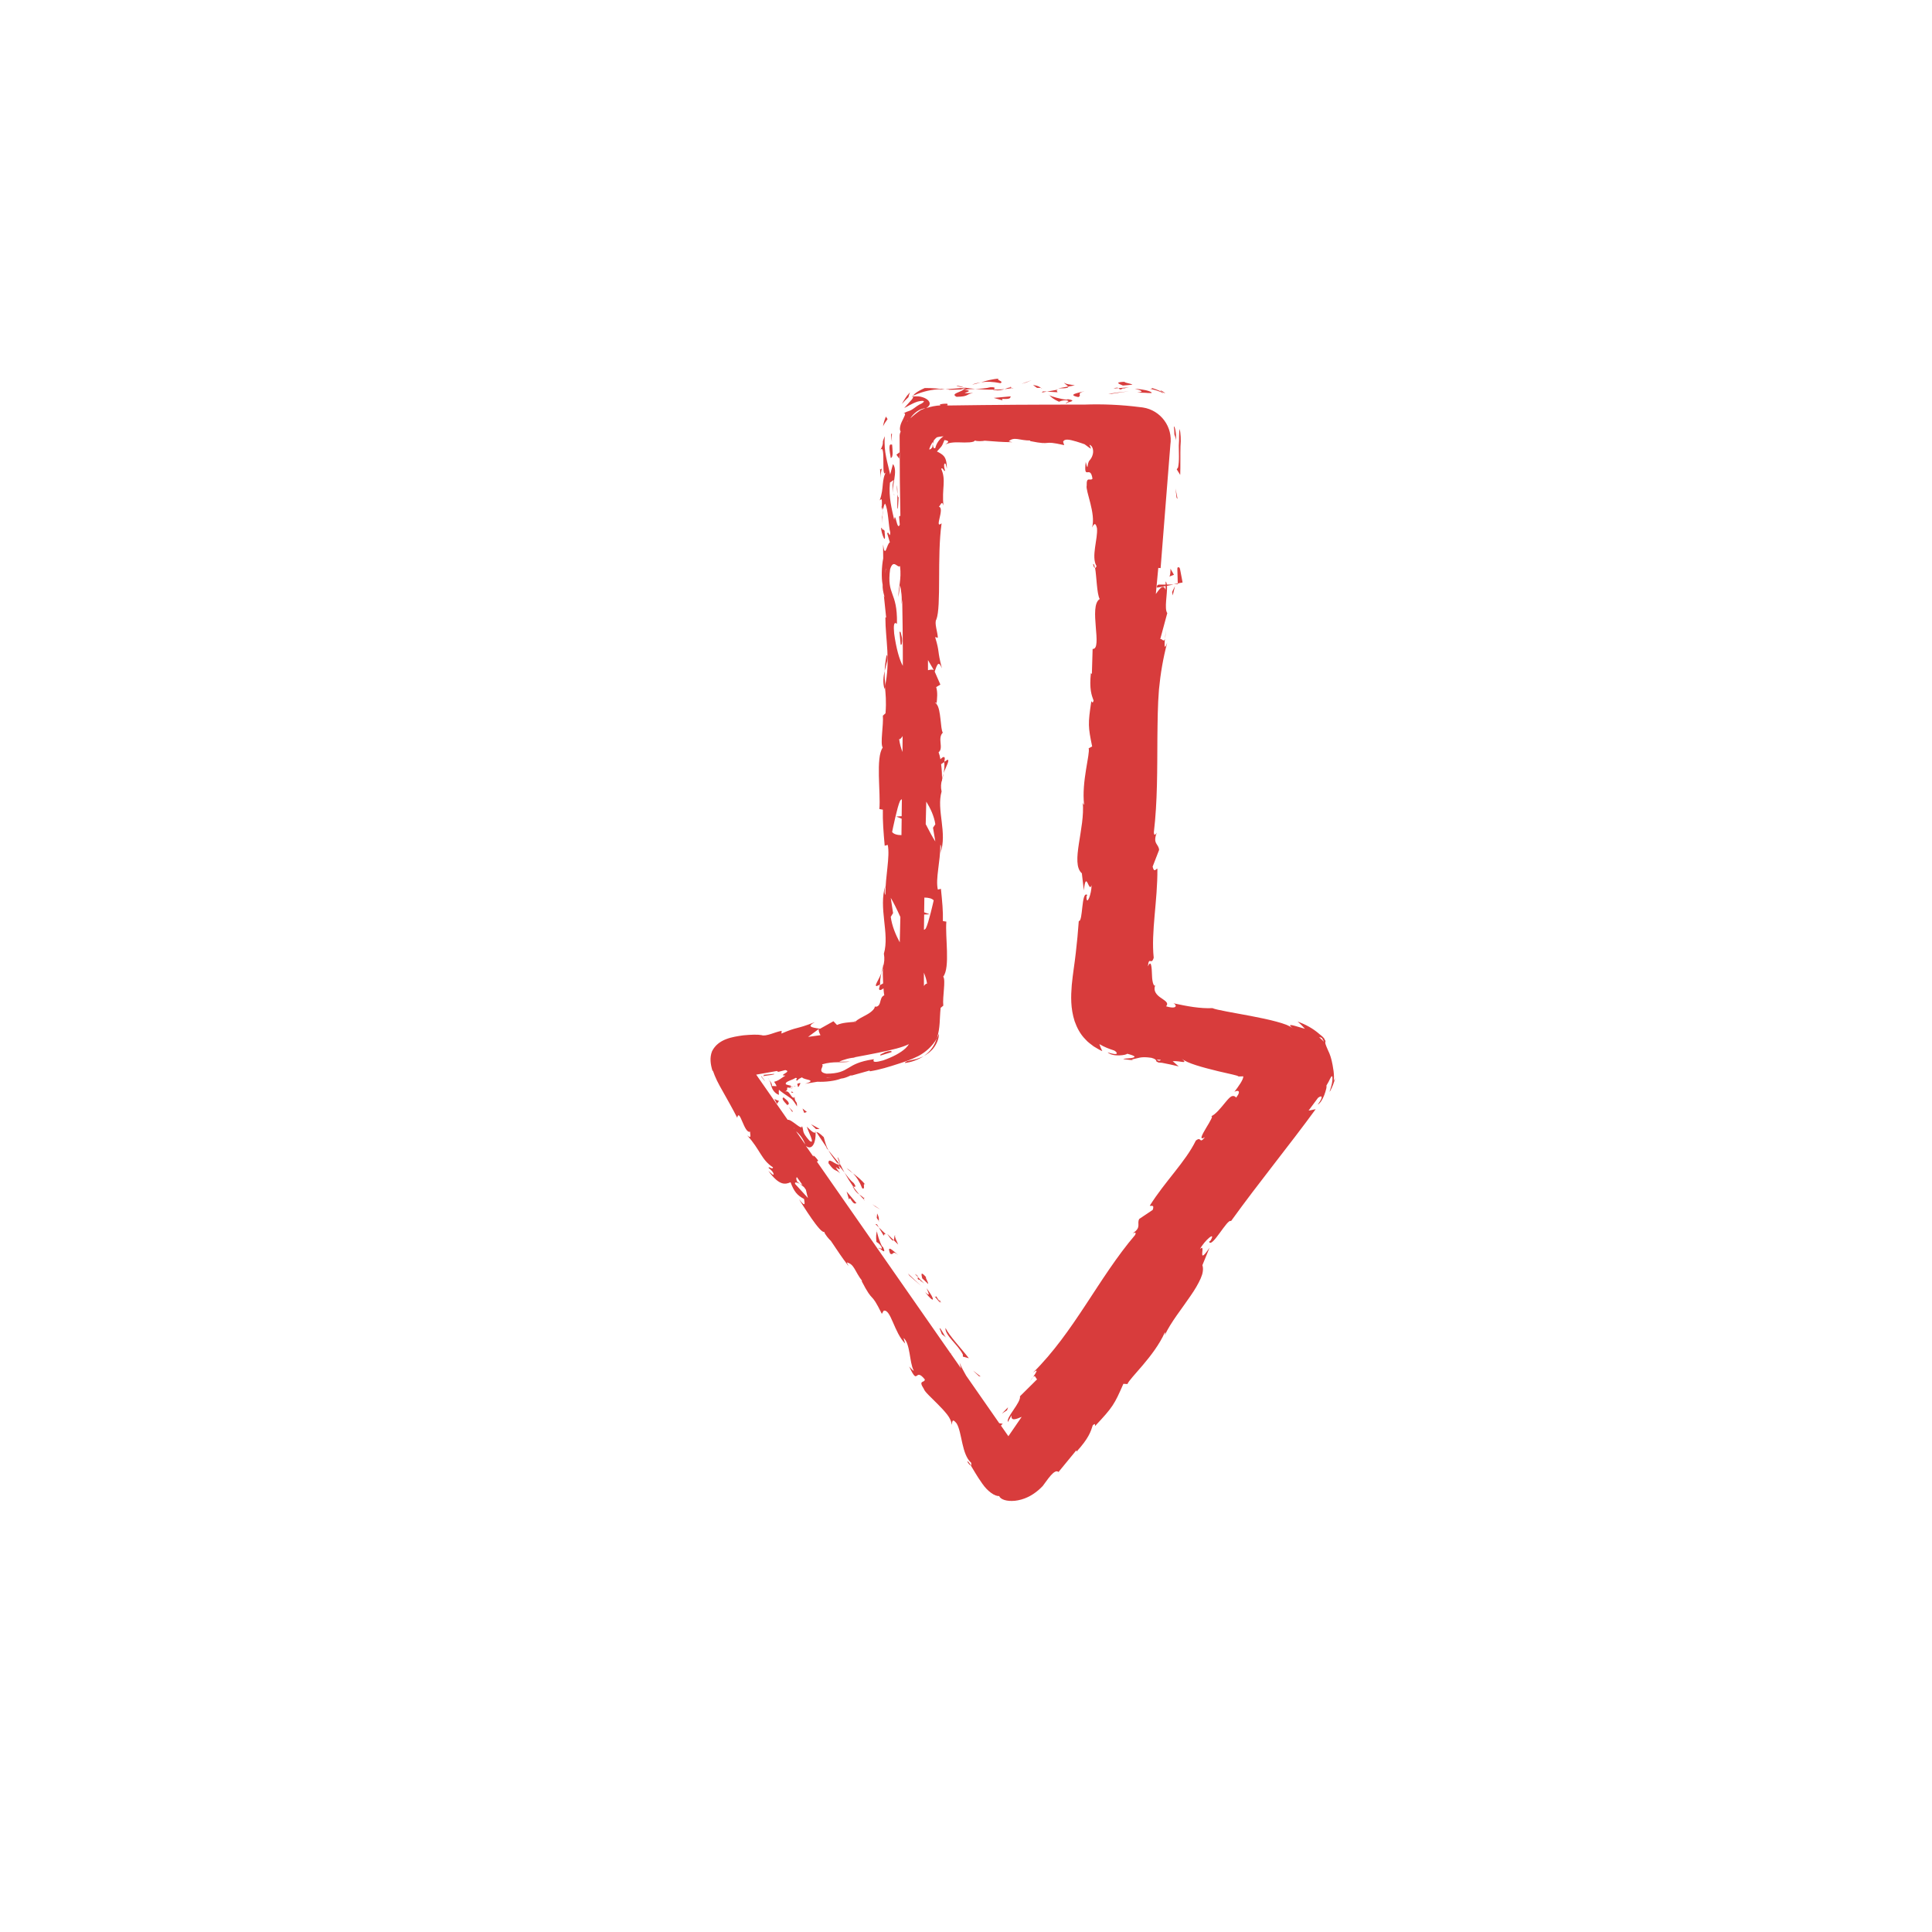 <svg viewBox="0 0 283.46 283.46" xmlns="http://www.w3.org/2000/svg" data-name="Layer 1" id="Layer_1">
  <defs>
    <style>
      .cls-1 {
        fill: #d83c3c;
      }
    </style>
  </defs>
  <polygon points="143.88 201.96 142.75 201.08 143.64 201.92 143.88 201.96" class="cls-1"></polygon>
  <path d="M141.28,199.04l.87.24c-1.14-1.48-2.85-3.26-3.43-4.45-.12,1.08,1.88,2.5,2.55,3.91v.3Z" class="cls-1"></path>
  <path d="M137.83,190.9c-.11-.15-.26-.36-.49-.73-.06.39-.76-.68.54.93-.03-.1-.04-.14-.05-.2Z" class="cls-1"></path>
  <path d="M137.83,190.9c.54.73-.15-.62,0,0h0Z" class="cls-1"></path>
  <path d="M136.19,188.39c0-.3-.59-1.2-.26-.94-.81-.93-.8-.63-.63.1l.89.84Z" class="cls-1"></path>
  <path d="M134.23,186.92l.44.45c0-.13-.08-.28-.44-.45Z" class="cls-1"></path>
  <path d="M135.08,187.82c-.23.03.08.13.52.5l-.93-.95c0,.21-.17.36.41.45Z" class="cls-1"></path>
  <path d="M135.72,189.56c1.39,1.82,1.61,1.26.22-.56.26.64.67,1.41-.22.56Z" class="cls-1"></path>
  <path d="M137.85,194.89l.34.86.64.5c-.32-.25-.83-1.53-.98-1.36Z" class="cls-1"></path>
  <path d="M131.34,181.22c-.17.03-.1.56-.21.75l.65.63c-.17-.43-.59-1.19-.44-1.37Z" class="cls-1"></path>
  <path d="M131.13,181.96l-.97-.94c.65.99.88,1.09.97.94Z" class="cls-1"></path>
  <polygon points="135.15 188.67 133.21 186.85 133.45 187.19 135.15 188.67" class="cls-1"></polygon>
  <polygon points="129.18 177.47 127.98 176.68 128.47 177.06 129.18 177.47" class="cls-1"></polygon>
  <path d="M126.95,173.81c-.56-.72-1.21-1.21-1.8-1.66.53.54.96,1.21,1.35,2.19.56.29-.03-.91.45-.53Z" class="cls-1"></path>
  <path d="M124.21,171.38c.27.27.59.51.94.78-.28-.29-.58-.55-.94-.78Z" class="cls-1"></path>
  <path d="M128.69,178.03l-.05.67c.09.13.19.28.29.43.02-.14.1-.44-.24-1.1Z" class="cls-1"></path>
  <path d="M128.64,178.72v-.02c-.31-.47-.53-.8-.62-.94.08.12.27.41.62.96Z" class="cls-1"></path>
  <path d="M129.01,179.24s-.05-.07-.07-.11c0,.07,0,.1.07.11Z" class="cls-1"></path>
  <path d="M130.61,183.94c.56.29.22-.57,1.18.19-.64-.5-1.78-1.69-1.18-.19Z" class="cls-1"></path>
  <path d="M129.66,181.29c.08-.09.07-.39.38-.14l-1.11-1.07.72,1.21Z" class="cls-1"></path>
  <polygon points="128.43 179.59 128.94 180.08 128.67 179.63 128.43 179.59" class="cls-1"></polygon>
  <path d="M125.26,173.58c-.5-.39-.89-.93-1.35-1.53.39.71.83,1.42,1.28,2.06.17.01.57.16.06-.54Z" class="cls-1"></path>
  <path d="M126.87,176.1s-.07-.07-.1-.1c.02.09.05.15.1.1Z" class="cls-1"></path>
  <polygon points="119.69 165.99 119.69 166.13 119.77 166.11 119.69 165.99" class="cls-1"></polygon>
  <path d="M125.21,174.27c.28.54.57.78.87.99-.29-.35-.59-.72-.89-1.14-.08,0-.12,0,.01.16Z" class="cls-1"></path>
  <path d="M122.87,169.8c.11.31.25.65.41.99-.06-.33-.25-.97-.41-.99Z" class="cls-1"></path>
  <path d="M126.75,175.77s.04.04.07.06c-.04-.21-.06-.17-.07-.06Z" class="cls-1"></path>
  <path d="M126.75,175.77c-.23-.22-.45-.36-.67-.51.24.28.47.54.69.74-.02-.08-.02-.17-.02-.23Z" class="cls-1"></path>
  <path d="M121.18,168.33l.37.44c-.32-.57-.45-1.05-.69-1.93-.7-.67-.94-.75-1.08-.73l1.56,2.34-.16-.13Z" class="cls-1"></path>
  <path d="M121.57,170.69c.98,1.36.97.76,1.69,1.47-1.64-2.16.64.5-.28-1.24.36.39.66.77.93,1.13-.24-.43-.45-.85-.64-1.26,0,.03,0,.04.01.07h0s0,.01,0,.01c.02.13.02.18-.03.05,0,0-.03-.03-.04-.04-.06.02-.13,0-.2,0-.38-.69.02-.16.2,0,.02,0,.05,0,.07-.01h0s-1.74-2.1-1.74-2.1c.28.51.7,1.09,1.47,2.11-.61-.12-1.54-1.14-1.45-.19Z" class="cls-1"></path>
  <path d="M129.02,183.28c-.02-.09.01-.11.03-.13-.14-.11-.21-.15-.03.13Z" class="cls-1"></path>
  <path d="M129.4,182.84c-.4-.78-.7-1.85-.74-2.2-.11.43-.16.82-.07,1.57.16.13.4.16.73.72.21.53-.17.12-.27.22.31.25,1.03.93.51-.18l-.16-.12Z" class="cls-1"></path>
  <path d="M128.66,180.65s.02-.08.03-.12c-.03-.03-.04.03-.03.12Z" class="cls-1"></path>
  <path d="M124.56,175.97l.15-.18c.66,1.1.73.72.96.75l-1.46-1.73.35,1.16Z" class="cls-1"></path>
  <polygon points="120.26 165.64 118.99 164.94 119.72 165.66 120.26 165.64" class="cls-1"></polygon>
  <polygon points="118.38 163.14 117.74 162.64 118 163.28 118.38 163.14" class="cls-1"></polygon>
  <path d="M138.98,111.49l-.44.29c.06.68,0,1.19-.1,1.63.39-.96.98-2.04.54-1.93Z" class="cls-1"></path>
  <path d="M133.59,155.57c-.46.09-.74.17-.85.39.94-.1,1.96-.46,2.8-1.02-.38.2-.77.33-1.11.44-.31.07-.59.13-.84.19Z" class="cls-1"></path>
  <path d="M160.38,82.77c.08.4.17.56.26.55-.07-.4-.16-.64-.26-.55Z" class="cls-1"></path>
  <path d="M135.54,154.94c.56-.3,1.12-.72,1.52-1.29.41-.57.68-1.27.71-1.97-.11.22-.2.44-.33.65-.29.96-.86,1.9-1.9,2.61Z" class="cls-1"></path>
  <path d="M151.57,202.03c-.14.15-.33.44-.62.96.13-.24.38-.61.62-.96Z" class="cls-1"></path>
  <path d="M116.57,159.42c-.15.06.01.05,0,0h0Z" class="cls-1"></path>
  <path d="M112.67,158.16c.13.08.17.14.16.19.02-.05-.01-.11-.16-.19Z" class="cls-1"></path>
  <path d="M116.08,159.3c.14.03.27.05.39.06-.07-.02-.19-.04-.39-.06Z" class="cls-1"></path>
  <path d="M116.35,159.46c-.08,0-.15,0-.21,0,.07.06.14.09.21,0Z" class="cls-1"></path>
  <path d="M116.81,159.35c-.1.03-.22.03-.35.02.07.02.1.04.11.05.05-.01.12-.03.24-.07Z" class="cls-1"></path>
  <path d="M112.8,158.39s0-.03.03-.04c0,.02-.02.02-.03.04Z" class="cls-1"></path>
  <path d="M112.8,158.39s0,0,0,0c0,0,0,0,0,0Z" class="cls-1"></path>
  <path d="M116.09,160.33c.13,0,.31-.04.37.04l-.36-.3c.13.15.03.18-.01.26Z" class="cls-1"></path>
  <path d="M115.2,161.79c.05.06.11.12.17.19.07.09.15.18.22.27-.03-.05-.07-.09-.1-.14.16-.02.23-.09.24-.18.01-.09-.06-.23-.11-.3-.12-.17-.37-.37-.66-.62-.19.08-.16.24-.03.45.07.1.16.22.26.33Z" class="cls-1"></path>
  <path d="M116.23,163.13c.25-.04-.16-.32-.51-.71.18.23.36.47.51.71Z" class="cls-1"></path>
  <path d="M117.03,159.35c.08.25.16.08.27-.13.03-.05.05-.11.07-.15.05-.05.09-.1.07-.13-.09-.05-.18-.05-.39.06-.22-.07.13.5-.02.36Z" class="cls-1"></path>
  <path d="M114.3,161.53c-.22-.08-.45-.18-.69-.29l.39.73c.09-.16.19-.31.3-.45Z" class="cls-1"></path>
  <path d="M112.01,157.7c.15.06.05.13-.09.19.86-.14,1.85-.21,1.65-.33l-1.56.14Z" class="cls-1"></path>
  <path d="M111.67,157.93s.03.04.04.06c.06.09.13.17.19.25.13.16.26.31.39.43-.07-.1-.19-.25-.31-.41l-.21-.26c-.07-.06.04-.04.05-.06l.1-.04-.16.03h-.08Z" class="cls-1"></path>
  <path d="M130.8,154.36c.12-.21-.34-.2-.92,0-.36.2-.95.39-.67.5.53-.16,1.06-.32,1.59-.49Z" class="cls-1"></path>
  <polygon points="147.9 206.47 147.01 207.39 147.75 206.91 147.9 206.47" class="cls-1"></polygon>
  <polygon points="172.81 85.6 172.21 85.72 172.81 85.71 172.81 85.6" class="cls-1"></polygon>
  <path d="M173.14,83.53c-.11-.57-.48-.17-.39-.18,0,.06-.01.11-.01.15l.06,2.1.71-.14-.37-1.93Z" class="cls-1"></path>
  <polygon points="172.62 73.01 172.77 73.21 172.47 71.66 172.62 73.01" class="cls-1"></polygon>
  <path d="M173.2,65.34v.1c.1-.96,0-1.83-.1-2.5-.18.58-.05,1.43-.15,2.47v-.09c0,1.06.1,2.32-.11,3.27l-.19.27.51.82c.05-1.35,0-2.98.04-4.34Z" class="cls-1"></path>
  <path d="M170.73,57.71c-.15-.12-.19-.16-.28-.23-.31-.14-.73-.34-1.49-.57.21.2-.23.14-.28.15-.02,0,.05,0,.36.06.3.07.85.18,1.69.59Z" class="cls-1"></path>
  <path d="M170.69,57.49c-.29-.2-.68-.34-.23-.02.73.38.52.21.23.02Z" class="cls-1"></path>
  <path d="M164.73,56.57l1.43-.13c-.28-.2-1.54-.34-1.06-.42-1.47.03-1.17.22-.37.54Z" class="cls-1"></path>
  <path d="M163.37,57.01l.73-.07c-.12-.08-.31-.11-.73.07Z" class="cls-1"></path>
  <path d="M164.81,56.91c-.14.2.18.02.84-.07-.52.03-1.04.06-1.55.11.2.13.2.36.71-.03Z" class="cls-1"></path>
  <path d="M167.43,57.36c.14.09.07.17-.58.22.36.03.49.03.82.04.28,0,.55.02.76.04.42.02.59.02.54-.06-.05-.09-.33-.22-.86-.35-.12-.03-.25-.05-.39-.07-.12-.02-.24-.04-.38-.06-.2-.03-.5-.06-.84-.09.19.06.39.12.57.17.15.05.28.1.35.15Z" class="cls-1"></path>
  <path d="M172.58,64.7c-.05-.25,0-.81-.08-1.3-.06-.49-.2-.9-.28-.82.06.39.09.77.08,1.15.12.31.22.63.29.97Z" class="cls-1"></path>
  <path d="M156.16,56.12c-.08.15.46.4.56.6l.98-.18c-.51-.1-1.47-.19-1.54-.41Z" class="cls-1"></path>
  <path d="M156.72,56.71l-1.47.27c1.32.02,1.56-.1,1.47-.27Z" class="cls-1"></path>
  <path d="M165.63,57.41c-1.02.09-2.03.22-3.02.37h.48c.84-.14,1.69-.26,2.54-.37Z" class="cls-1"></path>
  <polygon points="151.36 55.78 149.87 56.32 150.53 56.13 151.36 55.78" class="cls-1"></polygon>
  <path d="M146.79,56.22c.61-.3-.86-.49-.2-.67-1.01.06-1.88.31-2.65.54.83-.13,1.71-.1,2.86.13Z" class="cls-1"></path>
  <path d="M142.63,56.43c.41-.07.84-.2,1.3-.34-.44.07-.87.17-1.3.34Z" class="cls-1"></path>
  <path d="M152.73,56.92c-.12-.09-.34-.33-1.17-.43l.59.42c.18,0,.38,0,.58,0Z" class="cls-1"></path>
  <path d="M152.17,56.93h-.02c-.63-.02-1.07-.03-1.25-.03.16,0,.54.01,1.27.03Z" class="cls-1"></path>
  <path d="M152.88,56.92c-.05,0-.09,0-.15,0,.06.04.09.06.15,0Z" class="cls-1"></path>
  <path d="M159.12,57.39c-.86.25-2.66.51-.91.87.62-.3-.39-.5.91-.87Z" class="cls-1"></path>
  <path d="M155.28,57.15l-1.68.31,1.57.09c-.03-.11-.32-.28.11-.4Z" class="cls-1"></path>
  <polygon points="153.61 57.45 153.03 57.42 152.84 57.6 153.61 57.45" class="cls-1"></polygon>
  <path d="M145.32,56.81c-.67.19-1.41.21-2.25.25.9.08,1.82.12,2.7.11.12-.13.5-.38-.46-.36Z" class="cls-1"></path>
  <path d="M148.65,56.91s-.11.02-.15.03c.09.04.17.05.15-.03Z" class="cls-1"></path>
  <path d="M133.78,58.19c.07-.02.14-.03.22-.05,0-.03,0-.05,0-.09-.08.03-.15.09-.23.13Z" class="cls-1"></path>
  <path d="M145.92,57.25c.67.08,1.08-.03,1.46-.16-.5.05-1.04.08-1.61.08-.05.06-.06.1.15.08Z" class="cls-1"></path>
  <path d="M140.34,56.64c.35.09.75.16,1.17.23-.34-.13-1.05-.34-1.17-.23Z" class="cls-1"></path>
  <path d="M148.27,56.82s.06-.01.1-.02c-.22-.09-.19-.05-.1.02Z" class="cls-1"></path>
  <path d="M148.27,56.82c-.35.06-.62.17-.89.27.41-.04.79-.09,1.12-.15-.08-.03-.17-.08-.23-.12Z" class="cls-1"></path>
  <path d="M138.09,57.11l-.28.07c.27-.03.54-.05.82-.07-.94-.07-1.62-.19-2.95-.18-1.27.56-1.66.98-1.67,1.11.84-.37,1.39-.54,2.07-.7.66-.15,1.34-.23,2.01-.24Z" class="cls-1"></path>
  <path d="M139.2,57.18s.28,0,.5,0c.46-.01,1.01-.03,1.72-.05-.49.43-2.02.63-1.07,1.09,1.87-.04,1.3-.37,2.42-.56-3.02.13.86-.25-1.32-.48.59-.08,1.12-.1,1.63-.12-.54-.05-1.07-.11-1.56-.19.03.01.05.02.07.03h.01s0,0,0,0c.13.05.17.09.03.06,0,0-.05,0-.06,0-.02.06-.07.11-.13.16-.87-.08-.14-.11.13-.16,0-.02.03-.04.04-.07h-.01s-1.51.12-1.51.12l-.75.06c-.11.01-.08.02-.19.02h-.49c.1.02.21.03.32.04.12.01.24.03.24.03Z" class="cls-1"></path>
  <path d="M156.62,59.2c-.09-.04-.09-.07-.1-.1-.19.05-.27.09.1.1Z" class="cls-1"></path>
  <path d="M156.67,58.58l-.21.06c-.97-.11-2.14-.46-2.49-.64.33.34.66.6,1.4.94.22-.06.4-.23,1.11-.2.62.13,0,.21.04.35.43-.12,1.5-.32.15-.52Z" class="cls-1"></path>
  <path d="M153.97,58s-.06-.06-.09-.09c-.04.01,0,.05.09.09Z" class="cls-1"></path>
  <path d="M148.31,58.15l-2.51.23,1.29.36-.07-.22c1.43.08,1.12-.19,1.29-.37Z" class="cls-1"></path>
  <path d="M133.28,58.27c.06-.23.14-.47.23-.71l-.44.5c-.11.15-.19.27-.27.4-.17.26-.33.53-.48.81.31-.35.59-.66.97-1Z" class="cls-1"></path>
  <path d="M129.98,61.12c-.2.47-.35.94-.42,1.43.18-.38.41-.73.66-1.06-.08-.12-.16-.24-.24-.37Z" class="cls-1"></path>
  <path d="M129.31,142.77c-.43,1.11-1.11,1.94-.66,1.9l.47-.22c0-.34,0-.62.05-.89.03-.29.08-.55.15-.79Z" class="cls-1"></path>
  <path d="M130.08,96.11c-.18.93-.26,1.67-.28,2.32.26-1.12.64-2.02.28-2.32Z" class="cls-1"></path>
  <path d="M141.93,214.46c.25.42.42.57.5.52-.26-.43-.44-.66-.5-.52Z" class="cls-1"></path>
  <path d="M129.78,101.1c.05-.16.07-.32.11-.49-.07-.68-.12-1.36-.09-2.19-.19.83-.31,1.77-.02,2.68Z" class="cls-1"></path>
  <path d="M170.94,93.66c.05-.22.08-.6.08-1.26,0,.3-.05.8-.08,1.26Z" class="cls-1"></path>
  <path d="M129.41,75.81c-.04-.7-.05-.11,0,0h0Z" class="cls-1"></path>
  <path d="M131.28,72.67c-.11-.06-.17-.15-.22-.27.05.15.11.26.22.27Z" class="cls-1"></path>
  <path d="M129.59,74.76c-.05.26-.09.56-.11.89.03-.14.07-.42.11-.89Z" class="cls-1"></path>
  <path d="M129.39,74.9c.01-.24.02-.43.03-.61-.07-.09-.12,0-.03.61Z" class="cls-1"></path>
  <path d="M129.41,75.81c0,.2.02.49.04.97-.01-.4,0-.77.02-1.13-.03.14-.05.19-.07.16Z" class="cls-1"></path>
  <path d="M104.58,157.05c.17.5.38,1.01.62,1.51.25.5.53,1.01.76,1.41.83,1.47,1.56,2.77,2.2,4.02.36-1.53,1.02,2.4,1.9,2.05-.04.42.29,1.13-.43.55,1.9,2.06,2.06,3.58,3.78,4.68-.04.42-.66-.24-.64.09.18.14.7.57.73.9.03.32-.42-.19-.77-.47,1.65,2.25,2.5,1.98,3.26,1.67.52,1.38.97,1.92,1.98,2.45.07.56.33,1.39-.75.03.53.82,3.14,5.09,3.72,4.8.05.34.75,1.14.96,1.31,1.24,1.81,1.3,2,2.6,3.72l-.26-.55c1.12.24,1.18,1.36,2.26,2.72h-.09c1.85,3.57,1.21,1.25,2.97,4.82l.27-.45c1.05-.3,1.52,3.19,3.16,4.82l-.25-.83c1.01.81.87,3.64,1.48,4.74.08.27-.37-.27-.64-.54,1.39,3.02.76-.02,2.29,1.89-.02.56-1.04.02-.14,1.4.12.41,1.04,1.22,2.02,2.21.49.49,1,1.03,1.42,1.57.35.45.6.98.67,1.48.04-.49.06-1.02.7-.2.81,1.36.71,4.52,2.14,5.78.02.24,0,.35-.06.39.19.31.43.71.69,1.15.14.22.28.44.42.67l.55.81c.82,1.2,1.9,1.91,2.49,1.84.2.51,1.12.82,2.32.7.58-.06,1.28-.25,1.84-.52.55-.25,1.07-.6,1.54-.99.22-.18.48-.43.7-.66.16-.22.32-.43.47-.64.25-.35.5-.67.72-.92.45-.5.84-.75,1.12-.49l2.61-3.18.05.18c1.77-1.95,2.07-2.91,2.37-3.86.46-.41.3.03.33.12,2.64-2.81,2.83-3.17,4.16-6.2l.6.03c.29-.86,3.93-4.06,5.49-7.59.03.06.07.18-.04.47.91-1.96,2.55-3.95,3.8-5.81.65-.93,1.15-1.79,1.49-2.56.17-.4.27-.7.31-1.03.05-.33.04-.63-.06-.91.34-.86.69-1.71,1.05-2.57-2,2.95-.39-.87-1.41.22.65-1.27,2.43-2.77,1.56-1.27l-.22.18c.42,1.02,2.72-3.5,3.22-3.03,4.11-5.7,8.52-11.07,12.42-16.42l-1.04.2,1.38-1.86c.49-.4.94-.33-.04.99.42-.23.75-.85.97-1.42.06-.16.11-.32.16-.47.05-.16.09-.32.12-.44.06-.25.05-.44.03-.47.27-.44.43-.77.54-1.01.12-.23.2-.34.25-.36.11-.04.12.28.07.72-.04.44-.21.92-.3,1.24-.11.3-.15.43.03.14.29-.56.53-1.16.69-1.82l-.22.4c.06-.4.06-.72.03-1.01-.02-.29-.05-.55-.11-.85-.04-.3-.1-.63-.2-1.06-.1-.42-.24-.95-.55-1.57-.35-.8-.42-1.03-.4-1.17.02-.13.11-.15-.11-.43.04-.02-.08-.27-.73-.76-1-.88-2.11-1.45-3.22-1.85.39.32.75.7,1.08,1.06-1.51-.41-2.96-1-1.71,0-.22-.21-.57-.39-1.02-.59-.41-.16-.91-.31-1.46-.46-1.1-.3-2.41-.57-3.71-.82-2.59-.5-5.1-.89-5.67-1.16-.93.04-1.83-.03-2.78-.16-.93-.13-1.97-.34-2.94-.55.48.2.66.96-1.09.44.51-.56-.3-.88-.94-1.37-.32-.24-.57-.52-.69-.85-.11-.32-.07-.68.1-.95-.1.22-.22.18-.33-.08-.11-.26-.19-.75-.2-1.28-.04-1.18-.11-2.41-.6-1.33.15-1.59.5-.07.85-1.26-.41-3.82.58-8.35.54-13.06-.17-.08-.47.7-.7-.31l.95-2.45c-.06-.92-.99-.87-.34-2.54-.15.23-.39.58-.43-.04.54-4.56.49-9.24.52-13.93.03-2.34.04-4.71.23-7.03.22-2.31.61-4.61,1.21-6.88-.45,1.22-.41.38-.34-.57-.14.61-.43-.05-.68.05l1.03-3.81c-.47-.61.03-2.85-.04-4l.97-.19h-.99c-.03-.21-.08-.37-.18-.45v.46s-.94,0-.94,0c-.43,0-.29.37-.38.43.14,0,.26-.01.34-.03l.97-.19v.57c-.32-.94-.86-.2-1.43.6.12-1.28.25-2.55.36-3.83l.34.03c.48-6.03.95-12.06,1.43-18.08.4-2.63-1.41-5.09-4.04-5.49-.14-.02-.29-.04-.43-.05-2.72-.35-5.46-.47-8.19-.37-6.65-.01-13.29.03-19.94.13-.16-.01-.31,0-.47-.01.13,0,.27,0,.39-.02l-.04-.23c-.83-.03-1.4.15-.96.24-.73.03-1.45.18-2.15.41.59-.36.66-.74.32-1.12-.18-.19-.46-.36-.83-.48-.19-.06-.37-.11-.61-.13-.25-.01-.52,0-.8.02,0,.09.03.18-.17.43-.18.2-.5.55-1.13,1.26.33-.13,1.06-.64,1.96-.94.44-.11.73-.13.86-.09.13.04.08.14-.23.35-.57.25-.92.55-1.16.72-.23.17-.4.26-.55.33-.29.13-.52.13-.99.44.51-.14.1.45-.24,1.2-.29.6-.36,1.22-.17,1.42-.09.22-.15.44-.15.66,0,2.11.01,4.23.03,6.34v.08s0-.03,0-.03c.02,1.8.05,3.6.08,5.4-.06-.09-.13-.09-.19.08l.1,1.15c-.41,1.07-.64-2.16-.82-.7-.33-1.54-.84-3.28-.62-5.47l.61-.42c-.18.05-.35,1.43-.15,2.05-.29-.91.79-3.36-.02-4.35l-.41,1.54c-.16-.78-.41-1.65-.59-2.57-.09-.46-.17-.93-.2-1.41-.02-.24-.03-.48-.03-.72v-.37c.02-.19.02-.38.04-.56-.31.72-.29.75-.29.94,0,.17,0,.41-.36,1.1.87-1.2-.01,4.98.9,3.05-.81,1.42-.32,2.45-1,4.32.2-.06.38-.66.3.97.06.07.14.24.18.35,0,.05,0,.07-.01.11,0-.03.01-.06.02-.09.03.07.04.08,0-.03.08-.39.18-.71.29-.83.48.8.51,3.39.77,4.26-.08.97-.24-.4-.45.13l.39,1.3c-.45.14-.69,2.58-1,.31l.02,2.04c-.23,1.21-.29,2.86-.08,3.88-.08.96.54,2.42.18,1.59l.33,3.19-.11.03c0,1.58.2,3.19.29,4.87.08,1.68.06,3.42-.36,5.23.1,1.06.23,2.16.09,3.94l-.39.35c.12,1.36-.42,4.1-.02,4.68-1.06,1.47-.28,6.62-.49,9.02l.51.09c-.04,1.65.09,3.24.27,5.29l.45-.12c.35,1.77-.36,4.55-.35,7.34-.17-.19-.12-.9,0-1.4-1.05,3.33.65,7.05-.22,10.02.13.75.05,1.29-.09,1.81,0-.07,0-.13-.02-.19,0,.08-.01.19-.02.31-.1.32-.2.66-.3,1.02.13-.3.23-.6.29-.85-.03.55-.01,1.49.03,2.26l-.51.28c0,.06,0,.11,0,.17-.27.68.15.62.56.27.04.4.05.73.12,1.02-.45.19-.49.62-.61,1.01-.09.4-.33.75-.79.65.04.24-.36.73-1.13,1.16-.63.37-1.41.69-1.71,1.07-.88.08-1.89.11-2.7.47l-.52-.55-1.96,1.1c-1.36-.19-1.95-.33-.76-.97-2.94,1.14-2.46.62-4.91,1.68l.03-.4c-.94.15-2.29.87-2.94.63-.58-.11-1.52-.08-2.69.03-1.55.22-3.67.51-4.58,2.33-.37.93-.24,1.92.08,2.93ZM129.96,83.41s.01.04.02.05c-.16,1.13-.1.73-.02-.05ZM128.95,154.43c2.01-.41,3.42-.75,4.41-1.24-.12.19-.28.4-.5.61-.72.68-1.92,1.3-3.29,1.78-2.2.63-1.08-.35-1.44-.16-4.21.61-3.28,2.09-6.88,2.11-1.48-.28-.26-1.04-.64-1.37,1.78-.52,2.85-.16,4.08-.41l-1.56.02c.54-.28,1.73-.63,2.42-.59-.09-.02-.2-.03-.33-.03,1.26-.23,2.51-.47,3.75-.72ZM136.85,64.84c0,.11,0,.21,0,.31.04-.17.1-.36.17-.55.13-.16.27-.31.43-.44.41-.11.77-.12.98-.15-.62.42-1.04,1.05-1.2,1.71-.2.17-.33-.08-.38-.57-.03.17-.04.33-.05.46-.19.27-.35.36-.47.32.12-.41.31-.76.52-1.09ZM137.23,120.94l-.34.5.34,2.02c-.36-.54-.87-1.48-1.41-2.54.03-1.1.05-2.2.08-3.31.6.97,1.15,2.11,1.33,3.32ZM137.21,103.14c.11-.03.16-.24.17.14-.05-.06-.11-.11-.17-.14ZM135.56,144.66c0-.65-.01-1.3-.01-1.95.22.52.4,1.11.47,1.62-.15-.07-.34.16-.46.33ZM135.85,136.17c-.09.16-.19.23-.29.24,0-.74.02-1.49.03-2.23l.81-.04-.81-.29c0-.72.02-1.44.03-2.16.6,0,1.14.13,1.37.41-.05.22-.75,3.34-1.14,4.07ZM137.02,98.32c-.22-.13-.53-.07-.87.01,0-.5,0-1,0-1.49l.86,1.48ZM121.27,158.17s.03-.02.04-.03c1.04,0,.67,0-.04.03ZM114.29,157.24l.92-.24c.58.12.2.34-.07.51-.28.17-.48.3.1.3-.41.23-.7.48-1.04.67-.17.09-.35.17-.59.23-.05,0-.04.02,0,.06l.06.09.11.17c.07.11.12.22.16.33-.27-.02-.52-.03-.77-.03.12.02.12-.15.03-.35-.04-.1-.11-.22-.2-.34-.05-.08-.19-.19-.21-.25,0,0-.01.01,0,.02.04.04.07.08.1.12.05.08.09.16.12.25.05.18.1.39.16.59.13.44.45,1.03,1.11,1.27-.03-.29-.03-.54,0-.75.47.4,1.01.76,1.42,1.03.2.14.38.26.52.39.23.26.51.66.71,1.03.02-.5-.05-.57-.14-.69-.05-.06-.1-.14-.15-.29-.02-.07-.05-.18-.06-.27.02-.06.05-.13.11-.2-.28.37-.5.04-.73-.29-.21-.3-.45-.65-.84-.39.35-.21.39-.31.37-.46,0-.07-.01-.14.04-.18-.01-.04.17,0,.3.03.14.03.3.07.48.13-.31-.15-.75-.26-.16-.26-.05-.05-.1-.12-.11-.16.02,0,.03,0,.05,0h-.06s-.02-.05-.02-.02c-.22-.05-.47-.11-.68-.19-.32-.41,1.01-.64,1.37-.95.54,0-.12.26.23.41.07-.07.16-.15.25-.23.08-.08.34-.18.5-.27.2.42,2.4.33.44.95l1.81-.3c1.11.06,2.6-.11,3.47-.46.87-.06,2.06-.87,1.39-.4l2.79-.78.05.11c1.41-.22,2.8-.65,4.39-1.17.78-.26,1.64-.52,2.72-1.07,1.08-.57,2.05-1.43,2.73-2.6.51-1.67.36-2.76.54-4.47l.39-.32c-.14-1.32.39-3.73-.01-4.26,1.05-1.32.26-5.92.46-8.07l-.51-.08c.04-1.48-.1-2.89-.29-4.73l-.45.11c-.37-1.58.37-4.07.37-6.59.17.17.11.81,0,1.26,1.07-2.99-.61-6.35.18-9.06-.15-.68-.08-1.17.04-1.65,0,.06,0,.12.02.17,0-.07,0-.17.01-.28.08-.3.18-.61.26-.94-.11.28-.21.55-.26.79,0-.52-.04-1.32-.14-2.1l.49-.33c0-.06,0-.11,0-.18.19-.76-.22-.62-.59-.21-.07-.39-.16-.75-.27-1.03.79-.61-.22-2.04.62-2.88-.37-.49-.24-3.43-.92-4.19.09-.86.18-1.72-.05-2.49l.61-.37-.83-1.9c.37-1.15.59-1.63,1.06-.48-.73-2.76-.28-2.24-1-4.59l.4.11c-.02-.84-.55-2.18-.22-2.69.75-1.88.08-9.29.77-14.11-1.16.94.52-2.24-.39-2.43.27-.28.43-.96.67-.18-.28-2.46.43-3.7-.34-5.39.28-.28.4.52.57.27-.06-.19-.24-.8-.08-1.01.08-.09.14-.03.19.11.04.17.11.42.16.61-.01-.68-.08-.99-.15-1.25-.08-.27-.18-.45-.32-.61-.25-.28-.64-.49-.99-.66.31-.36.53-.56.69-.79.16-.23.24-.51.41-.89.21.02.46.09.53.18.08.11-.04.2-.4.48.26-.16.87-.35,1.93-.32,1.18.05,2.36.04,2.4-.28.27.17,1.22.1,1.45.04,1.96.13,2.13.19,4.05.22l-.53-.13c.8-.74,1.61-.1,3.17-.12l-.05.08c3.53.72,1.55-.19,5.02.6l-.16-.49c.2-.51.97-.32,1.94-.04.49.14.85.28,1.21.4.33.23.61.47.93.66-.05-.19-.12-.39-.22-.58.48.1.68.91.45,1.54-.09.32-.29.59-.45.78-.08.06-.14.25-.19.42-.04.17-.07.32-.08.46-.07.25-.18-.37-.27-.69-.35,2.93.66.31.99,2.46-.31.42-.9-.44-.85,1.01-.21.73,1.38,4.14.79,6.15.24-.45.49-.89.72.11.15,1.55-.89,4.18-.07,5.56-.07.19-.14.27-.21.27.22,1.15.25,3.82.68,4.56-1.68,1.03.49,7.42-1.04,7.32l-.11,3.66-.15-.1c-.23,2.33.09,3.18.4,4.02-.14.53-.26.13-.33.08-.51,3.4-.47,3.74.12,6.65l-.51.27c.24.79-1.07,4.9-.67,8.29-.05-.04-.15-.11-.2-.38.38,3.81-1.85,8.95-.13,10.43l.29,2.51c.34-3.2.75.53,1.13-.78.03,1.27-.75,3.23-.74,1.68l.11-.24c-.89-.63-.6,3.97-1.24,3.83-.11,1.58-.26,3.14-.44,4.68-.17,1.55-.43,3.03-.59,4.71-.13,1.64-.19,3.4.42,5.31.33.94.83,1.92,1.6,2.68.35.41.78.69,1.19,1.01.42.24.85.54,1.27.7-.16-.32-.31-.68-.43-1.03.72.44,1.47.71,2.2.95.53.32.67.81-.99.26.78.74,2.83.39,2.87.2,1.5.4,1.18.53.59.64-.6.08-1.49.08-1,.17.44.05.89.12,1.32.15l-.28-.12c1.07-.16,1.25-.48,2.92-.24,1.05.29.49.52.9.61-.01.05.13.1.64.12.82.16,1.65.33,2.47.53l-.89-.77c1.17-.07,2.36.52,1.33-.37.75.67,3.07,1.29,5.36,1.85.73.16,1.44.33,2.01.46.54.12.93.23.96.31.24-.01.48-.02.71-.02,0,.51-.66,1.4-1.31,2.28.3-.22,1.17-.35.26.84-.22-.27-.46-.28-.68-.19-.23.1-.57.48-.89.87-.67.8-1.44,1.83-2.23,2.12,1.23-.66-2.62,4.1-.78,3.01-.9,1.11-.46-.21-1.34.5-1.5,3.09-4.52,5.98-6.75,9.54.11.15.73-.27.43.62l-1.98,1.33c-.4.73.4,1.2-.96,2.11.24-.09.61-.23.34.26-5.36,6.29-8.94,14.25-15,20.22.92-.74.52-.1.04.62.39-.42.35.26.61.3l-2.53,2.51c.18.9-2.09,3.12-1.77,3.77l.53-.98c-.12.9.66.58,1.49.23-.65.95-1.3,1.89-1.95,2.84l-1.09-1.56c.09-.12.19-.23.29-.26l-.54-.09-4.86-6.98c-.31-.55-.66-1.16-.97-1.92.02.14.12.47.23.87l-1.47-2.11-.04-.12h-.05s-19.7-28.27-19.7-28.27c.04.06.08.12.14.16l.15-.17c-.42-.59-.84-.95-.68-.54l-1.13-1.62c.97.8,1.51-.61,1.43-1.96-.17.06-.3.16-1.28-.85.1.52,1.35,2.82.38,2.06-1.22-1.39-.75-1.32-1.09-2.17.03.8-1.51-1-2.11-.9l-4.61-6.62c1.05-.19,2.06-.36,3.06-.54,0,.06.06.1.24.13ZM170.05,155.65l-.37-.18c.9,0,.64.09.37.18ZM116.52,165.59l-.1-.14.13.13s-.02,0-.03,0ZM116.8,165.99c.48.37,1.05,1.09,1.35,1.93l-1.35-1.93ZM132.43,108s0,0,0,0c0,.02,0,.04,0,.06,0,0,0,0,0-.02,0,.76-.01,1.52-.02,2.29-.23-.6-.42-1.3-.49-1.9.17.09.4-.26.51-.44,0-.05,0-.1,0-.15,0,.05,0,.1,0,.15ZM132.04,117.54c.09-.17.19-.25.28-.27-.01.83-.02,1.66-.03,2.48l-.8.05.8.32c-.01.8-.02,1.61-.03,2.41-.6,0-1.13-.14-1.37-.46.05-.25.76-3.73,1.15-4.53ZM132.1,134.55c-.02,1.24-.06,2.47-.09,3.71-.59-1.1-1.14-2.39-1.32-3.74l.34-.55-.34-2.24c.36.59.89,1.65,1.42,2.83ZM116.66,173.71c-.11-.34.23-.24.71-.02-.15-.12-.3-.24-.42-.33-.16-.4-.15-.58-.03-.65.27.38.55.77.82,1.15-.12-.06-.26-.12-.37-.17.18.15.39.32.6.49.09.13.18.26.27.38.11.5.21.93.3,1.21l-1.89-2.07ZM193.95,152.3l.32.56c-.5-.5-.7-.64-.69-.68,0-.04.19.03.38.12ZM133.89,60.94c.41-.46,1.1-1,1.88-1.04-.22.08-.45.16-.67.26-.49.32-1.04.75-1.53,1.21.08-.14.19-.28.32-.43ZM133.16,61.74s.01.02.01.03c-.04.04-.07.07-.11.11.03-.05.06-.09.09-.14ZM130.6,83.5c.5-1.57,1.07-.09,1.45-.45.25,2.05-.28,3.16-.23,4.55l.22-1.72c.19.65.35,2.02.21,2.77.05-.15.09-.38.12-.67.04,2.41.08,4.81.09,7.22,0,.83,0,1.66,0,2.49-.52-.92-.98-2.63-1.27-4.73-.24-2.51.53-1.1.41-1.53.08-4.73-1.54-4-1-7.94ZM125.55,149.81c-.05.06-.09.13-.11.2-.05-.1-.28-.11.11-.2ZM120.15,150.96c-.1.25.05.57.23.92-.61.09-1.21.17-1.82.25.53-.39,1.05-.78,1.59-1.17Z" class="cls-1"></path>
  <path d="M129.38,68.75c-.1.03-.23.24-.27,0l.12,1.36c-.03-.73.07-.99.15-1.36Z" class="cls-1"></path>
  <path d="M129.11,68.75v-.16c-.01.07,0,.12,0,.16Z" class="cls-1"></path>
  <path d="M130.88,65.07c0,.06,0,.12,0,.19-.57-.31-.38.82-.19,1.94.41-.12.26-1.07.19-2.12Z" class="cls-1"></path>
  <path d="M130.86,64.82c-.01-.28-.04-.78.01-1.17-.1-.1-.14.03-.12.28.01.25.08.64.11.89Z" class="cls-1"></path>
  <path d="M129.79,78.08c.09-.5-.53-.3-.37-.59-.53-.55.69,3.32.37.59Z" class="cls-1"></path>
  <polygon points="132.02 66.33 131.52 66.71 131.93 67.3 132.02 66.33" class="cls-1"></polygon>
  <path d="M131.74,74.65l.11-1.69c-.08.03-.14-.19-.18-.45,0,1.04-.08,2.18.07,2.13Z" class="cls-1"></path>
  <path d="M131.68,72.52c0-.54-.02-1.05-.1-1.35,0,.29.03.92.1,1.35Z" class="cls-1"></path>
  <path d="M132.34,93.58c-.12-.44-.2-1.12-.36-.84l.16,1.83c.17.19.27-.32.2-1Z" class="cls-1"></path>
  <polygon points="172.4 85.98 171.97 86.85 172.06 87.36 172.4 85.98" class="cls-1"></polygon>
  <path d="M171.56,84.6l.68-.27-.51-.89c0,.32,0,.94-.17,1.17Z" class="cls-1"></path>
</svg>